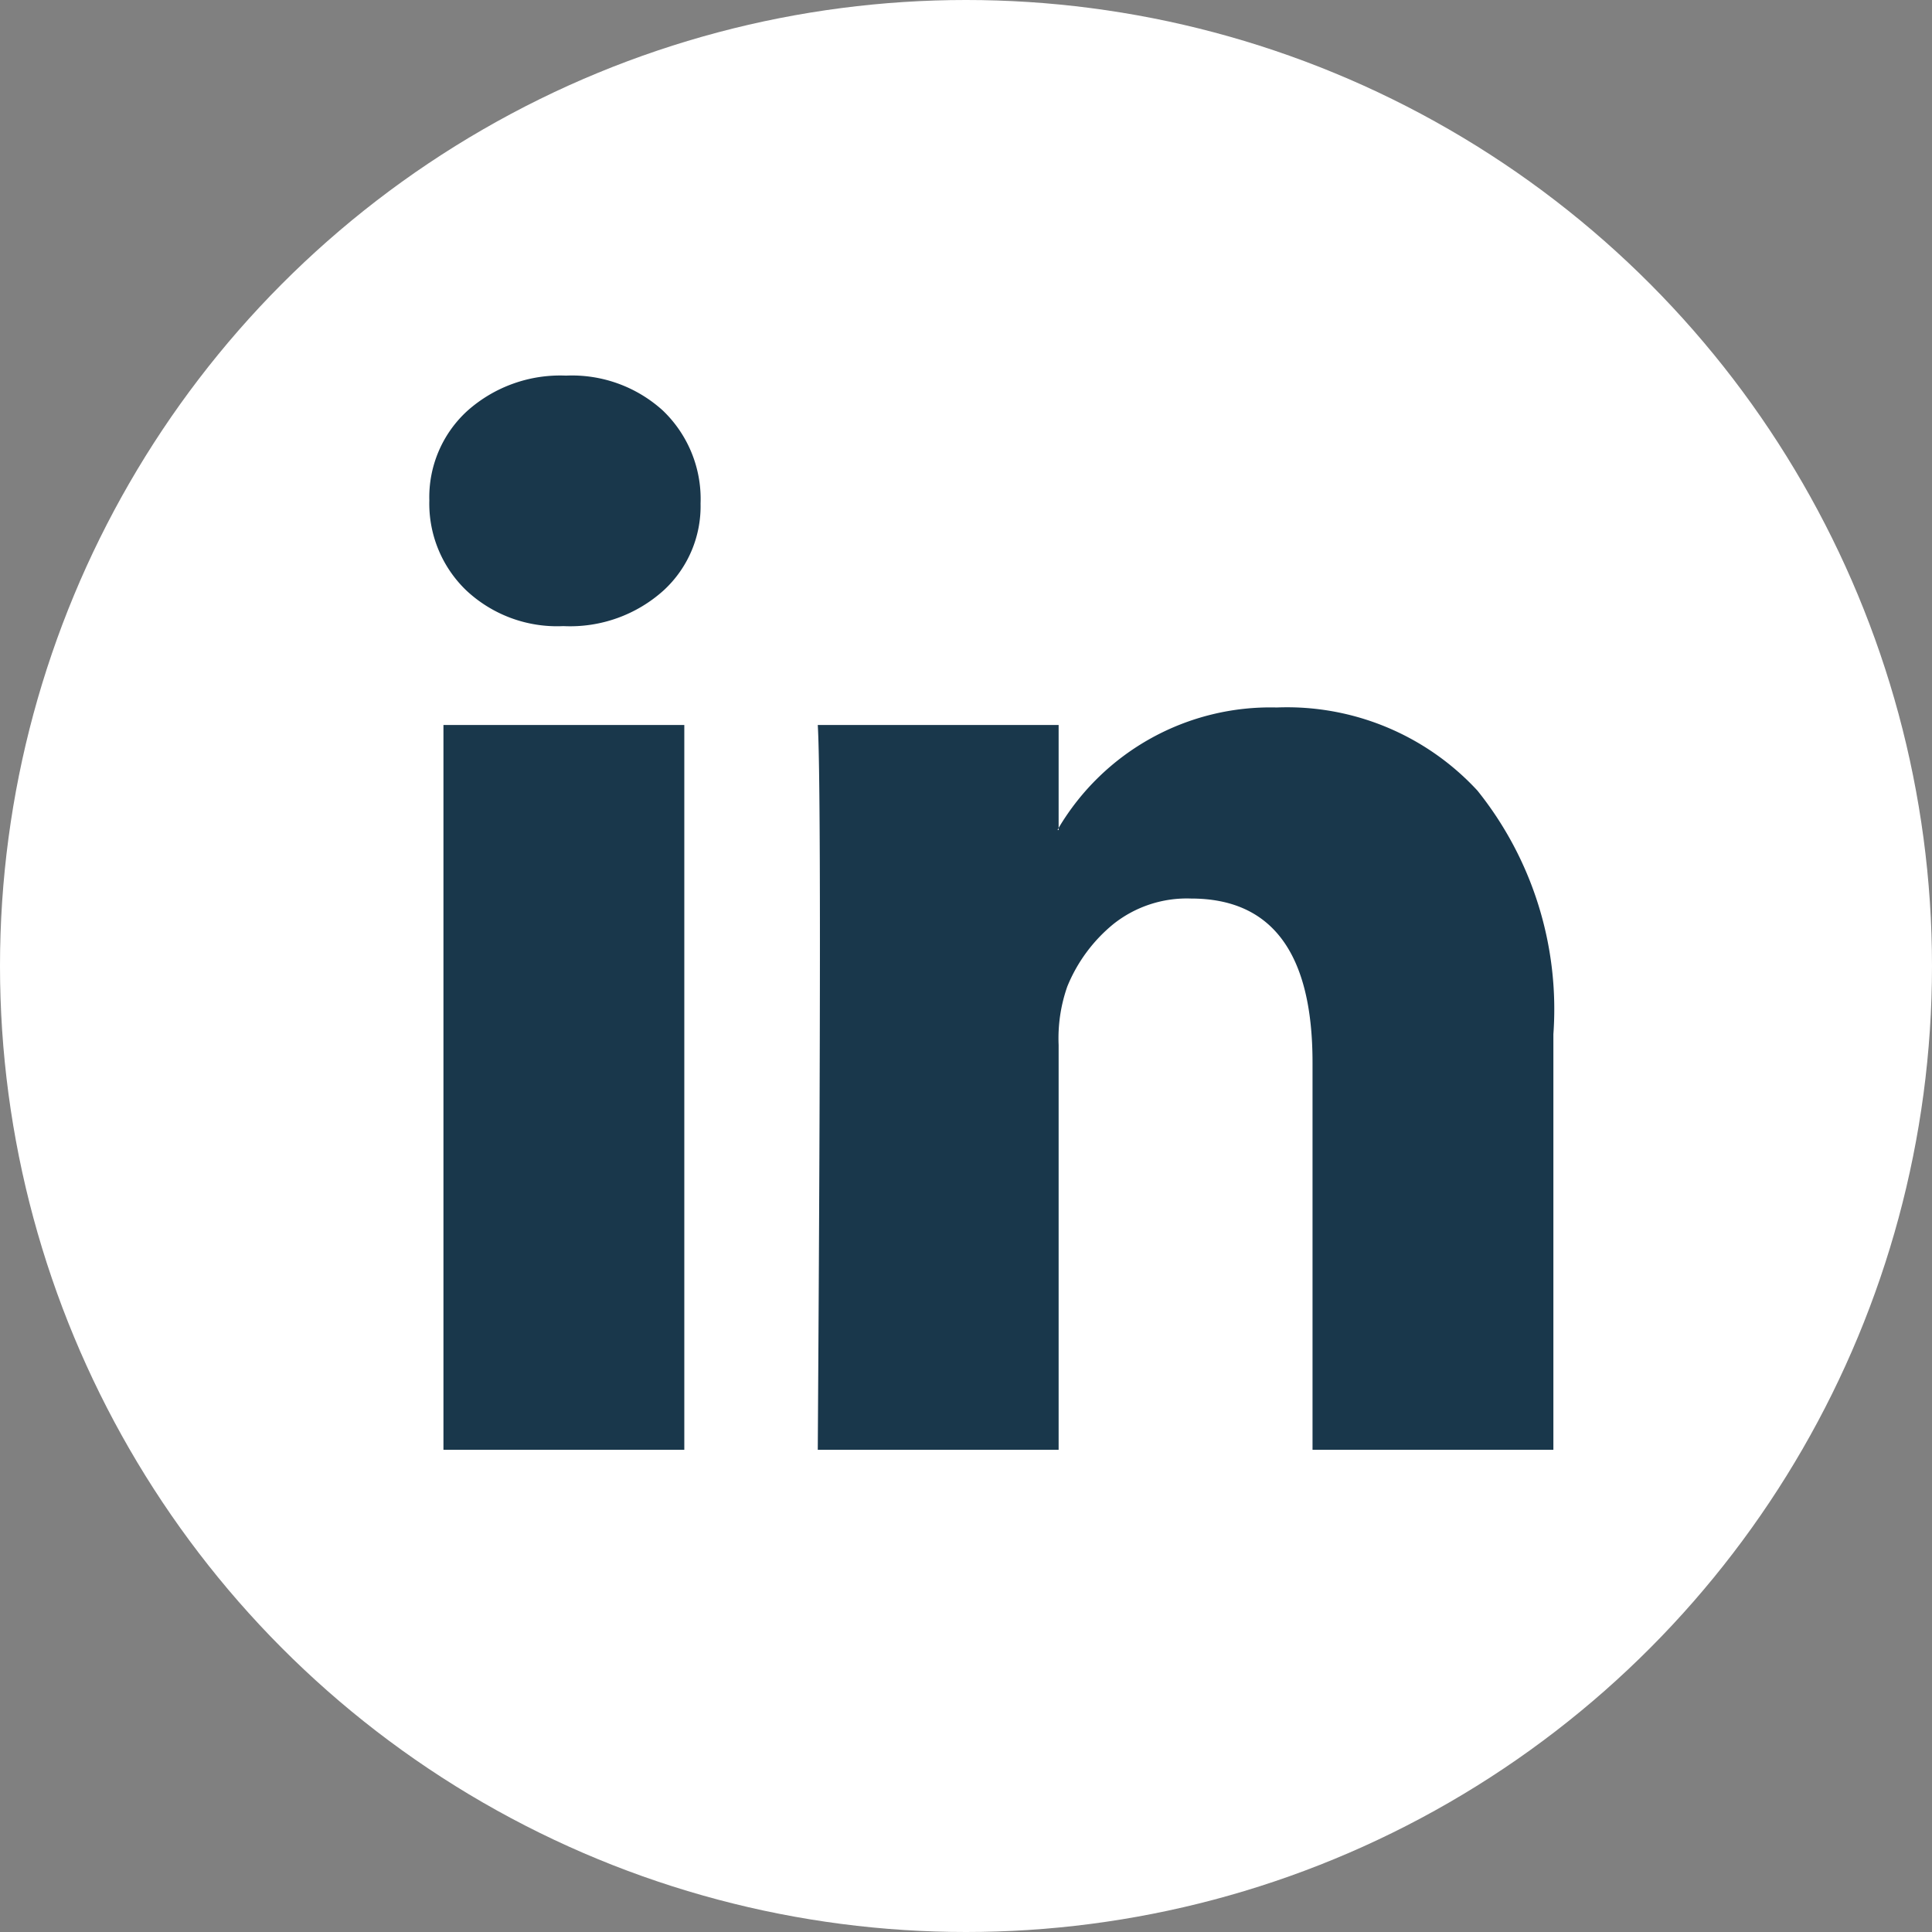 <svg xmlns="http://www.w3.org/2000/svg" width="36" height="36" viewBox="0 0 36 36">
  <rect x="0" y="0" width="36" height="36" fill="#808080" stroke="none"/>
  <g id="linkedin-_circle" data-name="linkedin- circle" transform="translate(-1601 -975)">
    <circle id="Ellipse_238" data-name="Ellipse 238" cx="18" cy="18" r="18" transform="translate(1601 975)" fill="#fff"/>
    <path id="Icon_zocial-linkedin" data-name="Icon zocial-linkedin" d="M-.18,2.541A2.177,2.177,0,0,1,.528.873,2.6,2.6,0,0,1,2.367.216a2.519,2.519,0,0,1,1.8.647A2.28,2.28,0,0,1,4.874,2.6a2.129,2.129,0,0,1-.687,1.617,2.6,2.6,0,0,1-1.86.667h-.02a2.474,2.474,0,0,1-1.8-.667A2.241,2.241,0,0,1-.18,2.541Zm.263,17.69V6.726H4.571V20.231H.083Zm6.975,0h4.488V12.69a2.911,2.911,0,0,1,.162-1.092,2.932,2.932,0,0,1,.859-1.163,2.2,2.2,0,0,1,1.446-.475q2.264,0,2.264,3.053v7.218h4.488V12.488A6.507,6.507,0,0,0,19.35,7.949,4.828,4.828,0,0,0,15.61,6.4a4.588,4.588,0,0,0-4.064,2.244v.04h-.02l.02-.04V6.726H7.058q.04.647.04,4.023t-.04,9.482Z" transform="translate(1609.18 981.783)" fill="#19374b"/>
  </g>
</svg>
